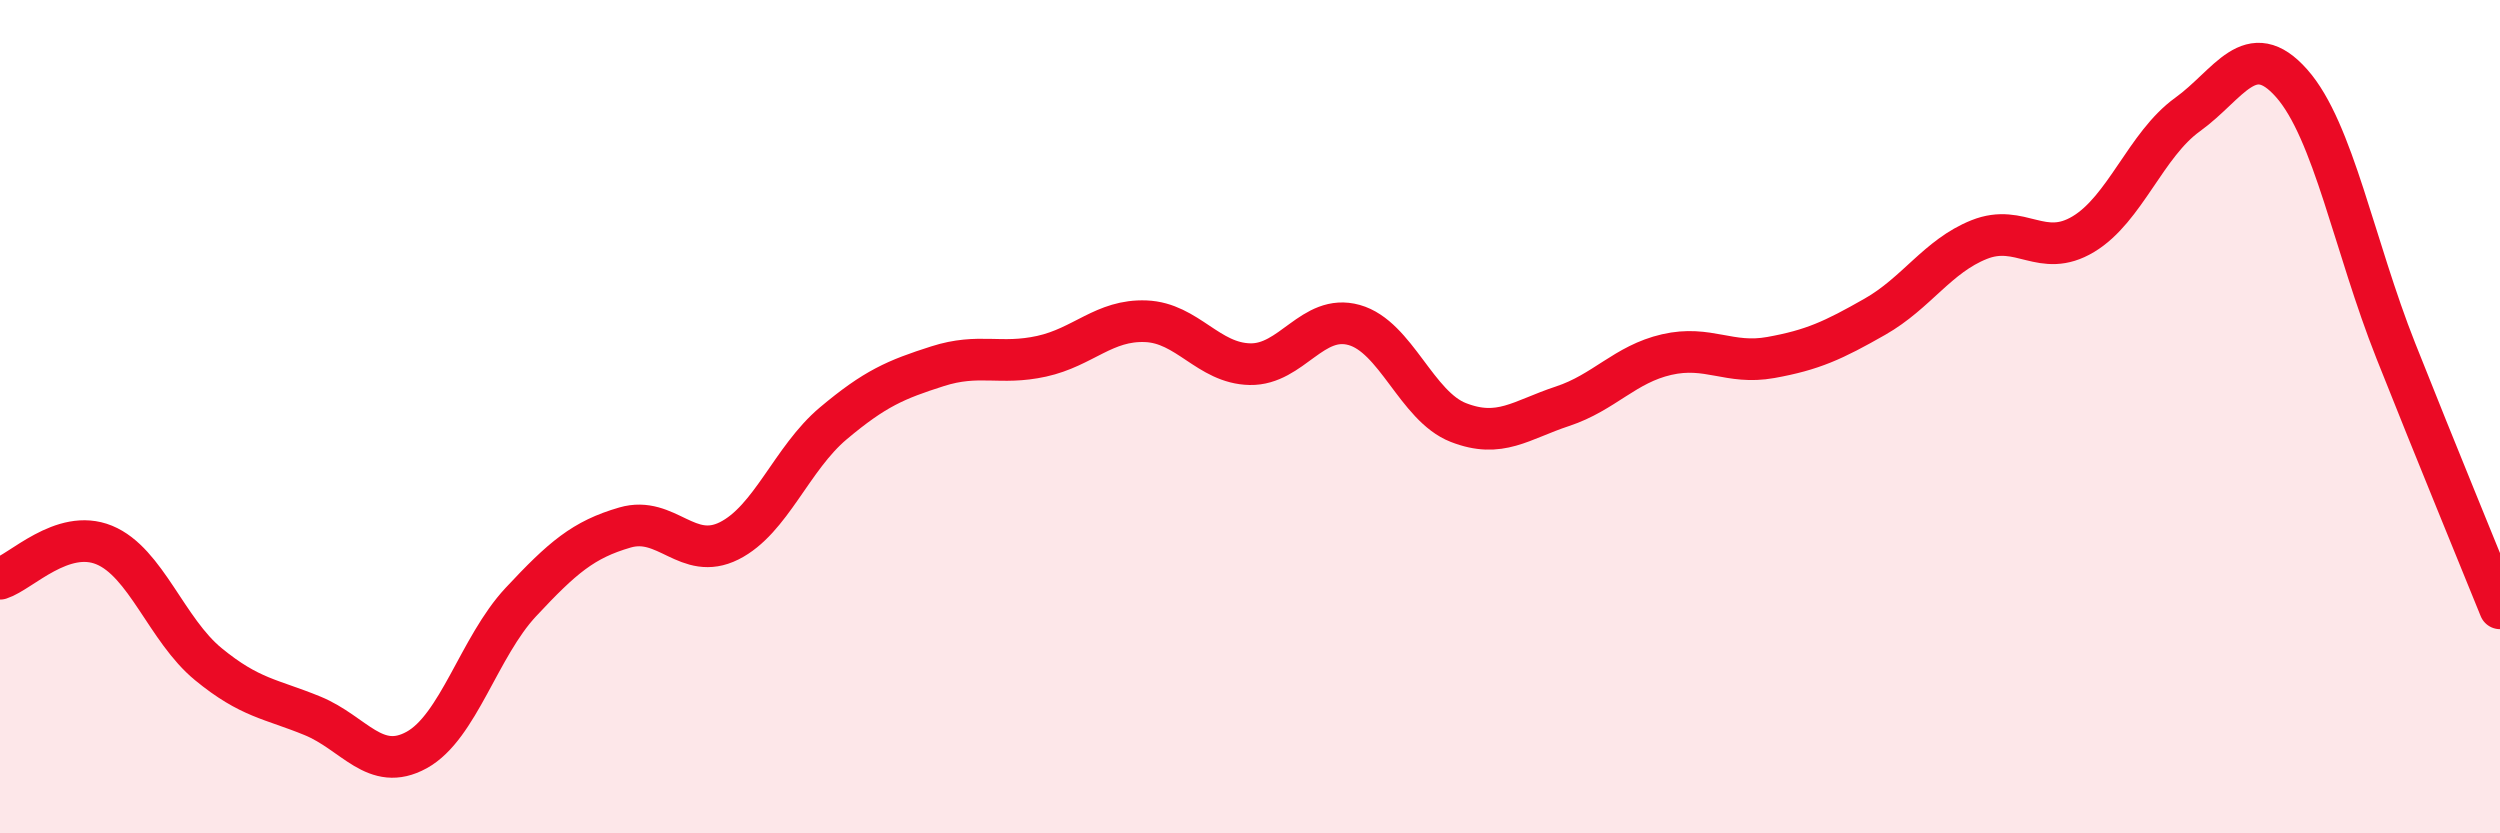 
    <svg width="60" height="20" viewBox="0 0 60 20" xmlns="http://www.w3.org/2000/svg">
      <path
        d="M 0,13.89 C 0.5,13.73 1.5,12.67 2.5,13.08 C 3.5,13.49 4,15.12 5,15.94 C 6,16.76 6.5,16.77 7.5,17.18 C 8.5,17.59 9,18.55 10,18 C 11,17.45 11.5,15.52 12.5,14.45 C 13.5,13.38 14,12.95 15,12.66 C 16,12.37 16.5,13.48 17.5,12.98 C 18.5,12.48 19,11 20,10.16 C 21,9.32 21.5,9.11 22.5,8.79 C 23.5,8.47 24,8.77 25,8.55 C 26,8.33 26.5,7.67 27.5,7.71 C 28.5,7.75 29,8.72 30,8.74 C 31,8.76 31.5,7.52 32.5,7.8 C 33.5,8.08 34,9.75 35,10.14 C 36,10.53 36.5,10.08 37.5,9.75 C 38.5,9.42 39,8.74 40,8.51 C 41,8.28 41.5,8.76 42.5,8.58 C 43.5,8.4 44,8.17 45,7.6 C 46,7.03 46.5,6.15 47.5,5.75 C 48.5,5.35 49,6.22 50,5.62 C 51,5.02 51.5,3.47 52.5,2.75 C 53.5,2.03 54,0.87 55,2 C 56,3.13 56.5,5.9 57.5,8.42 C 58.5,10.94 59.5,13.36 60,14.6L60 20L0 20Z"
        fill="#EB0A25"
        opacity="0.1"
        stroke-linecap="round"
        stroke-linejoin="round"
      />
      <path
        d="M 0,13.89 C 0.5,13.73 1.5,12.67 2.5,13.08 C 3.5,13.49 4,15.12 5,15.94 C 6,16.76 6.5,16.77 7.5,17.18 C 8.5,17.59 9,18.55 10,18 C 11,17.45 11.5,15.52 12.5,14.45 C 13.5,13.38 14,12.95 15,12.66 C 16,12.37 16.5,13.48 17.5,12.98 C 18.5,12.48 19,11 20,10.16 C 21,9.32 21.5,9.11 22.5,8.79 C 23.5,8.47 24,8.77 25,8.55 C 26,8.33 26.5,7.67 27.5,7.71 C 28.5,7.75 29,8.72 30,8.74 C 31,8.76 31.5,7.52 32.5,7.8 C 33.5,8.08 34,9.75 35,10.14 C 36,10.53 36.5,10.08 37.5,9.75 C 38.5,9.42 39,8.74 40,8.51 C 41,8.28 41.5,8.76 42.5,8.58 C 43.5,8.4 44,8.17 45,7.6 C 46,7.03 46.5,6.15 47.5,5.75 C 48.5,5.35 49,6.22 50,5.62 C 51,5.02 51.5,3.47 52.5,2.75 C 53.5,2.03 54,0.87 55,2 C 56,3.13 56.5,5.9 57.5,8.42 C 58.5,10.94 59.5,13.36 60,14.6"
        stroke="#EB0A25"
        stroke-width="1"
        fill="none"
        stroke-linecap="round"
        stroke-linejoin="round"
      />
    </svg>
  